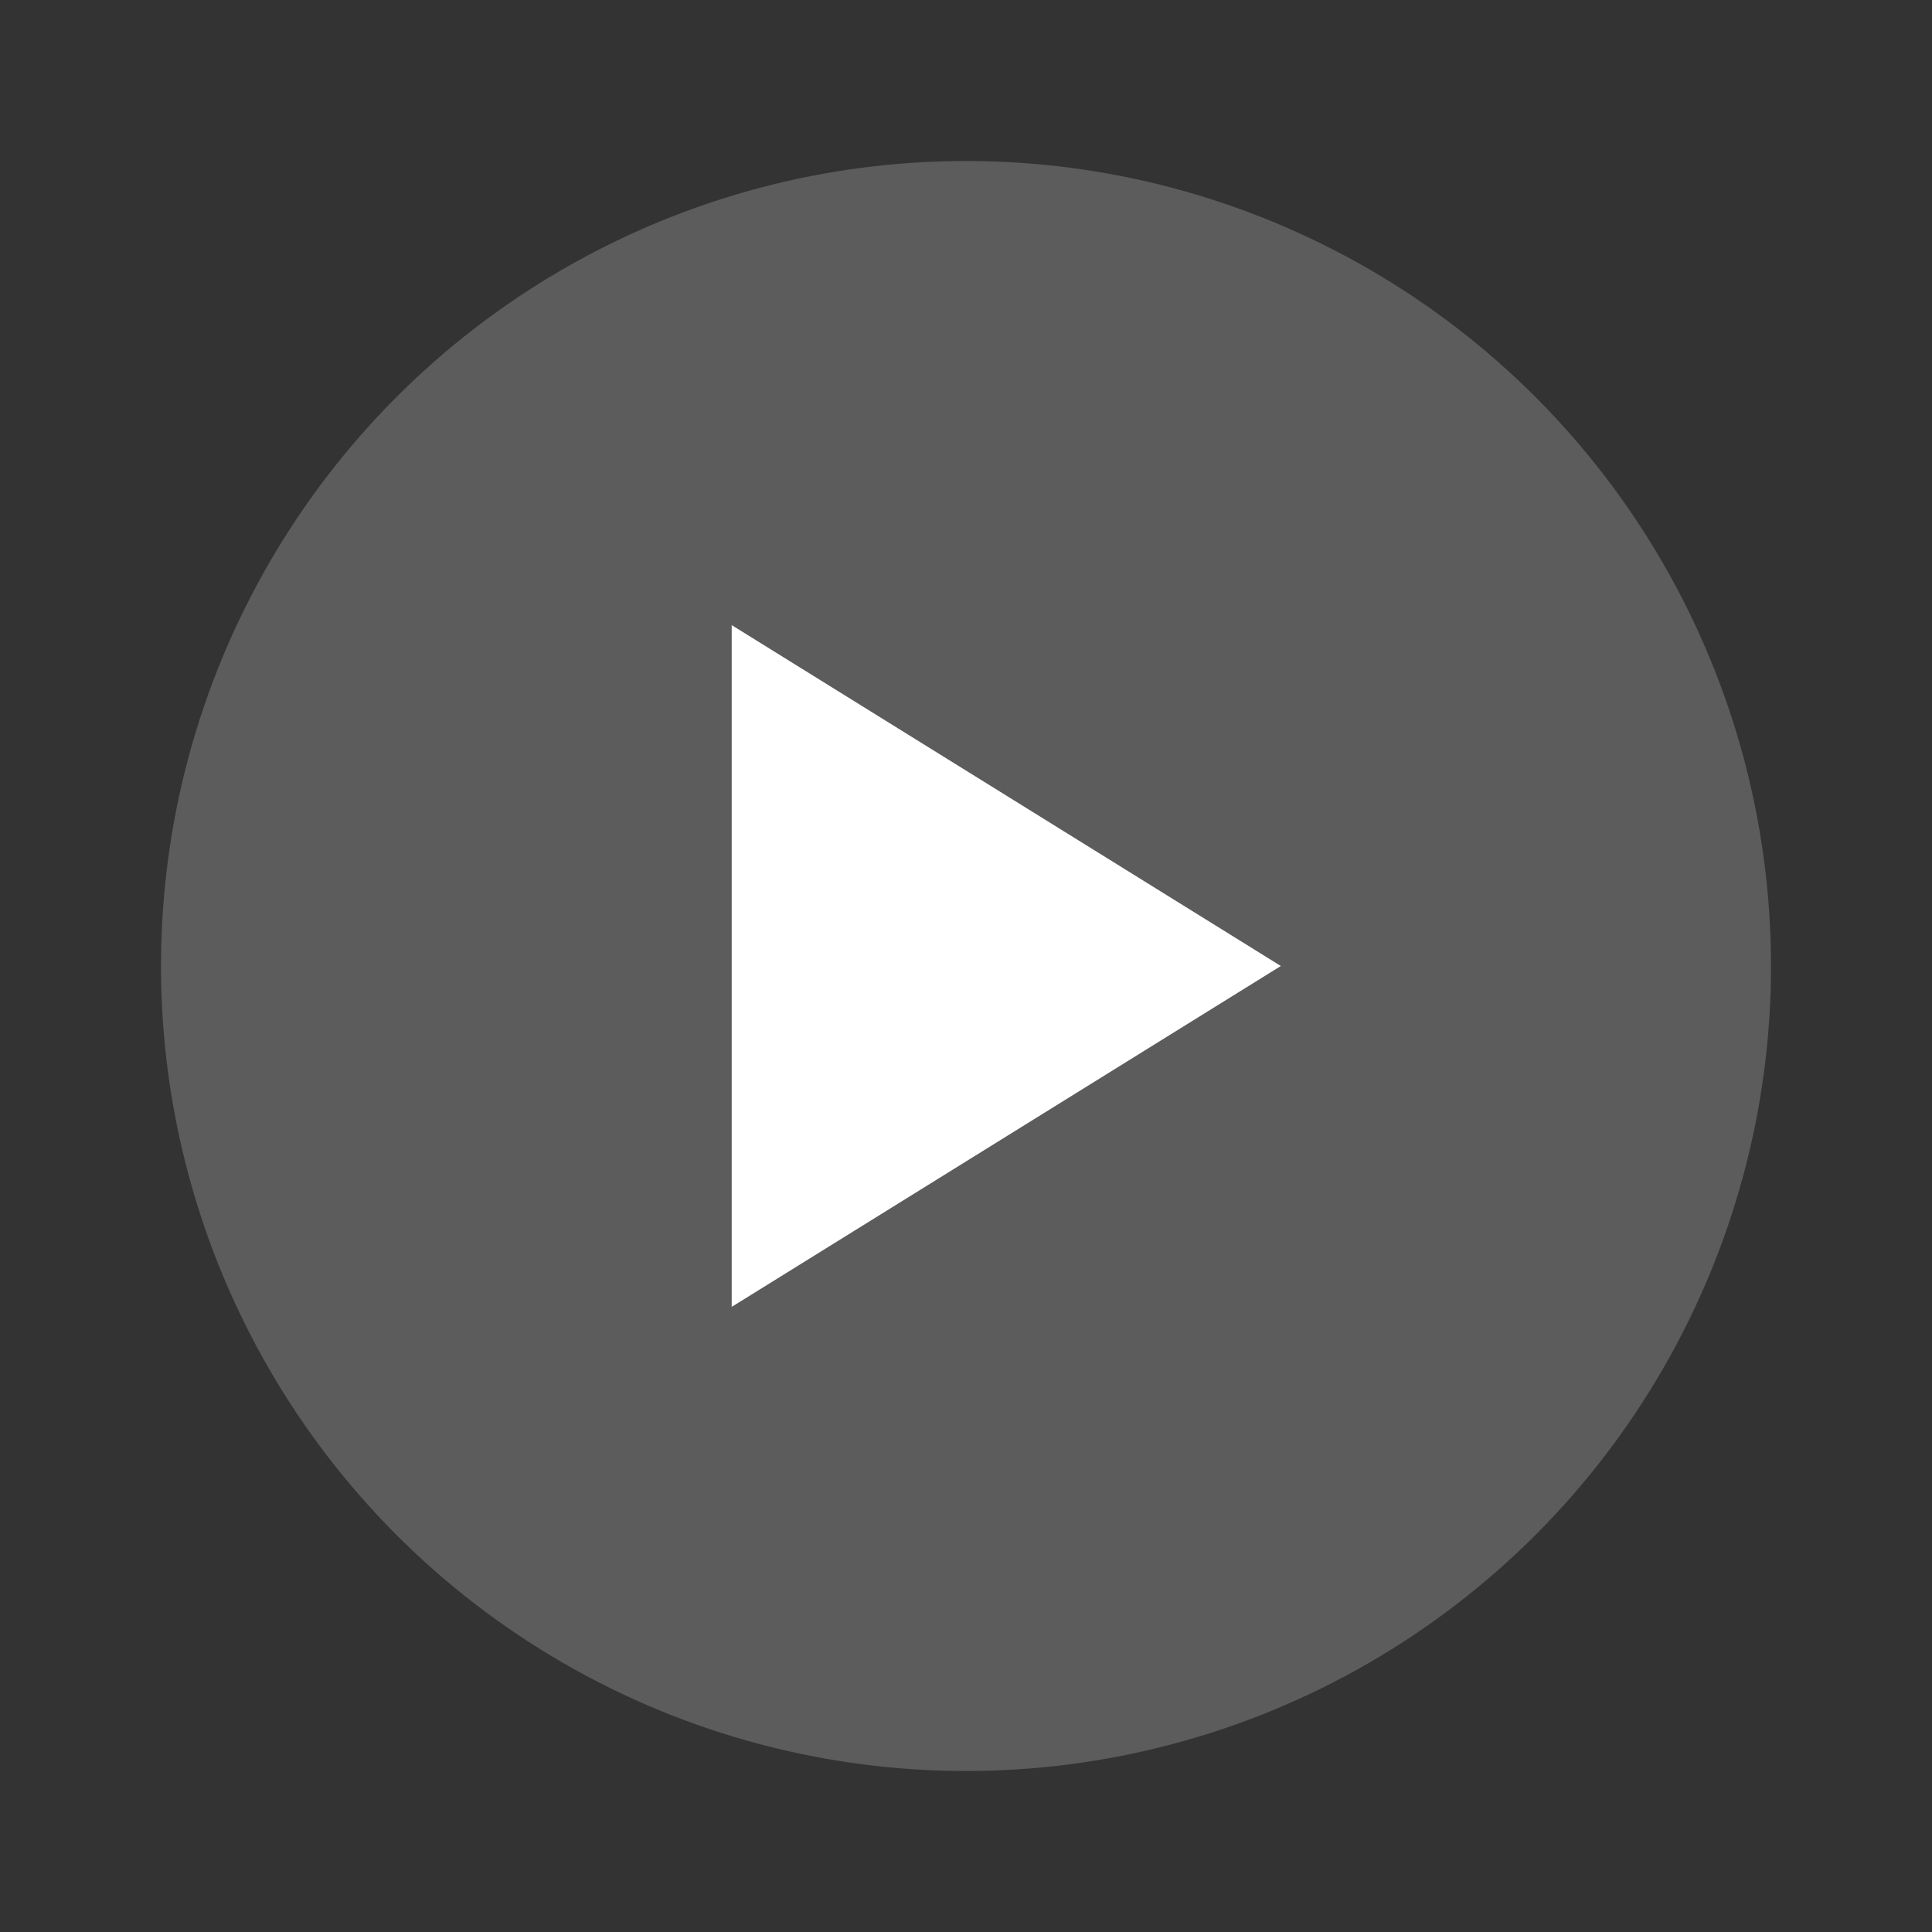 <svg height="48" viewBox="0 0 48 48" width="48" xmlns="http://www.w3.org/2000/svg">
  <rect x="0" y="0" width="48" height="48" fill="#333333" stroke="none"/>
  <circle cx="24" cy="24" r="20" stroke-width="0" style="fill: rgb(255, 255, 255); fill-opacity: 0.2;"></circle>
  <path d="M 25 17.178 L 33.469 30.821 L 16.531 30.821 L 25 17.178 Z" data-bx-shape="triangle 16.531 17.178 16.938 13.643 0.5 0 1@ddfdc0b2" style="stroke-width: 0px; paint-order: stroke; stroke: rgb(255, 255, 255); fill: rgb(255, 255, 255); transform-origin: 25px 24px;" transform="matrix(0, 1, -1, 0, 0, -0)"></path>
</svg>